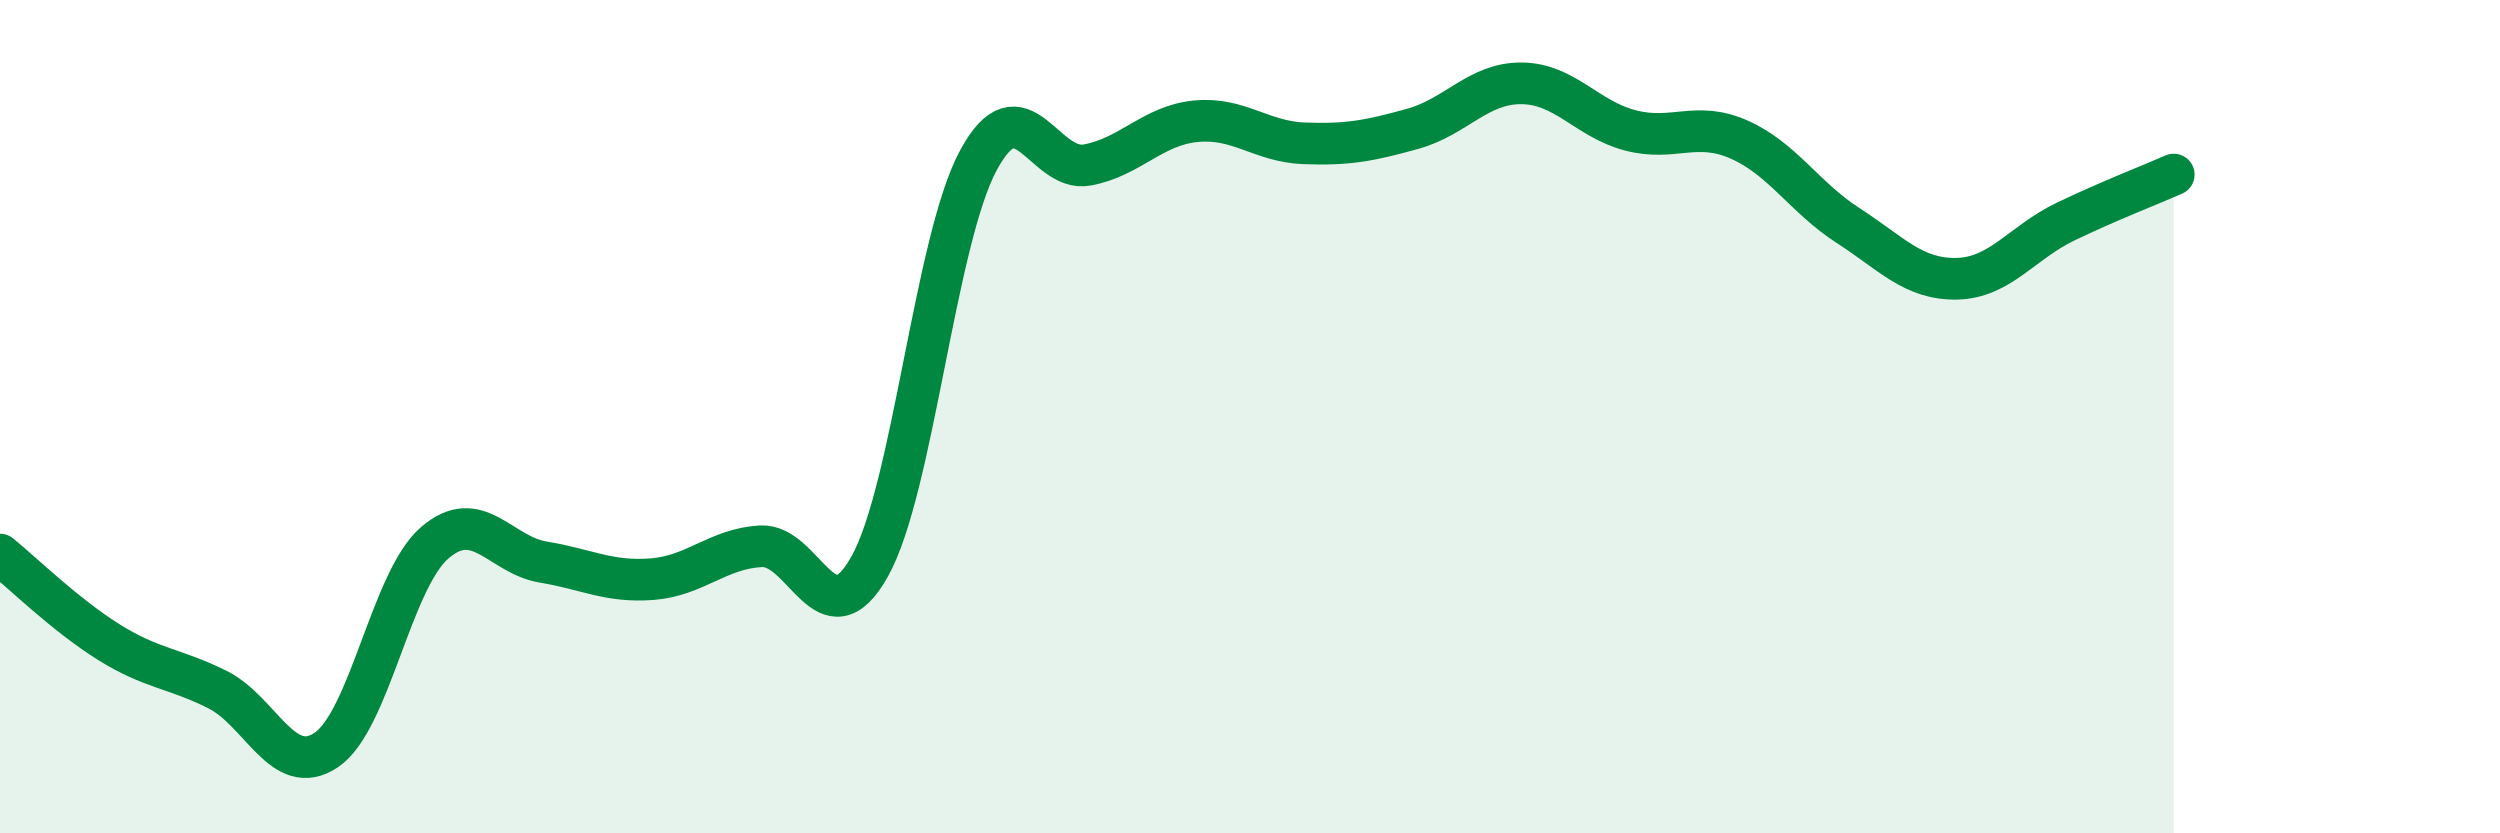 
    <svg width="60" height="20" viewBox="0 0 60 20" xmlns="http://www.w3.org/2000/svg">
      <path
        d="M 0,13.31 C 0.52,13.73 1.57,14.76 2.61,15.41 C 3.65,16.06 4.18,16.03 5.22,16.55 C 6.26,17.07 6.79,18.7 7.83,18 C 8.87,17.3 9.39,13.93 10.43,13.03 C 11.47,12.13 12,13.32 13.04,13.49 C 14.08,13.66 14.61,13.98 15.65,13.9 C 16.69,13.82 17.22,13.17 18.26,13.11 C 19.3,13.05 19.83,15.45 20.87,13.6 C 21.91,11.75 22.44,5.78 23.48,3.85 C 24.52,1.92 25.05,4.15 26.09,3.96 C 27.13,3.77 27.66,3.01 28.7,2.91 C 29.74,2.81 30.26,3.4 31.3,3.44 C 32.34,3.48 32.87,3.38 33.91,3.09 C 34.95,2.8 35.48,1.99 36.52,2 C 37.56,2.01 38.09,2.86 39.13,3.13 C 40.17,3.4 40.7,2.89 41.74,3.35 C 42.78,3.81 43.31,4.74 44.35,5.41 C 45.39,6.08 45.92,6.71 46.96,6.69 C 48,6.67 48.53,5.82 49.57,5.32 C 50.61,4.82 51.65,4.42 52.17,4.19L52.17 20L0 20Z"
        fill="#008740"
        opacity="0.1"
        stroke-linecap="round"
        stroke-linejoin="round"
      />
      <path
        d="M 0,13.31 C 0.52,13.73 1.57,14.76 2.61,15.41 C 3.65,16.06 4.18,16.03 5.22,16.55 C 6.26,17.07 6.79,18.7 7.83,18 C 8.87,17.3 9.39,13.93 10.43,13.03 C 11.47,12.13 12,13.32 13.04,13.49 C 14.08,13.66 14.61,13.98 15.65,13.9 C 16.69,13.82 17.22,13.17 18.26,13.11 C 19.3,13.05 19.83,15.45 20.87,13.6 C 21.91,11.75 22.44,5.78 23.48,3.85 C 24.52,1.92 25.05,4.15 26.09,3.96 C 27.13,3.77 27.66,3.01 28.7,2.91 C 29.74,2.81 30.26,3.4 31.3,3.44 C 32.34,3.48 32.87,3.38 33.91,3.09 C 34.95,2.8 35.48,1.99 36.52,2 C 37.56,2.01 38.09,2.86 39.13,3.13 C 40.17,3.4 40.7,2.89 41.74,3.35 C 42.78,3.81 43.31,4.74 44.35,5.41 C 45.39,6.08 45.92,6.71 46.96,6.69 C 48,6.67 48.53,5.82 49.57,5.32 C 50.61,4.82 51.65,4.42 52.17,4.19"
        stroke="#008740"
        stroke-width="1"
        fill="none"
        stroke-linecap="round"
        stroke-linejoin="round"
      />
    </svg>
  